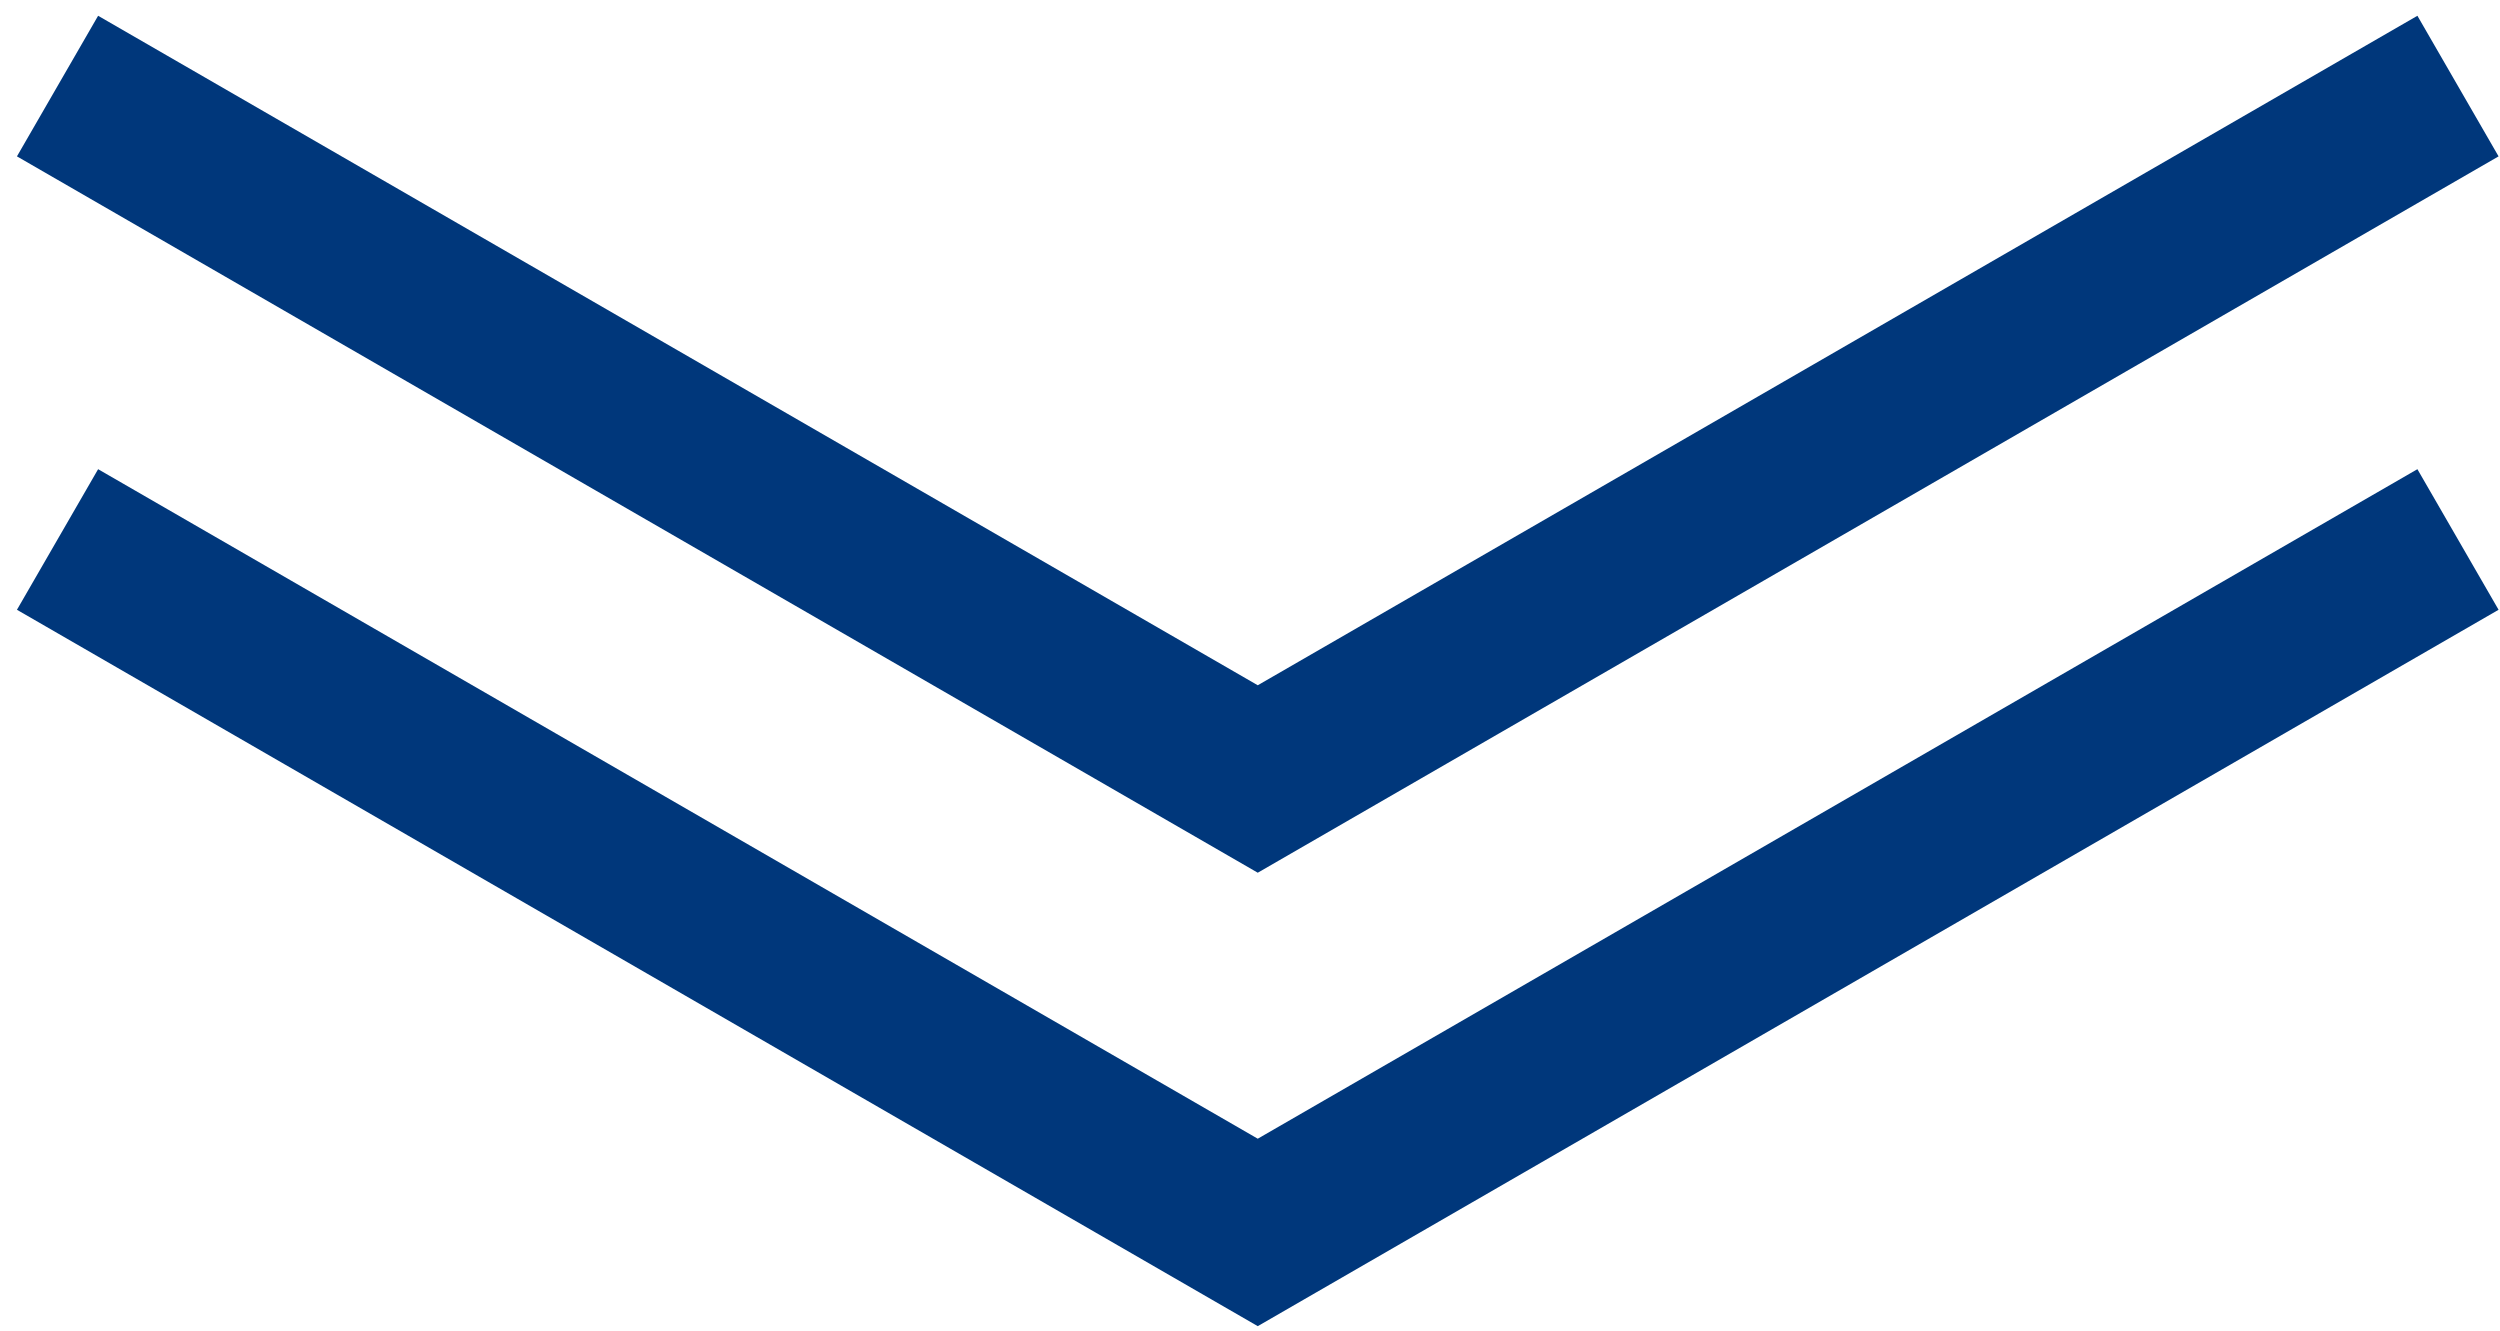 <svg width="77" height="41" viewBox="0 0 77 41" fill="none" xmlns="http://www.w3.org/2000/svg">
<path d="M1.772 2.651L38.739 23.993L75.706 2.651" stroke="#00377B" stroke-width="5"/>
<path d="M1.772 16.616L38.739 37.959L75.706 16.616" stroke="#00377B" stroke-width="5"/>
</svg>
